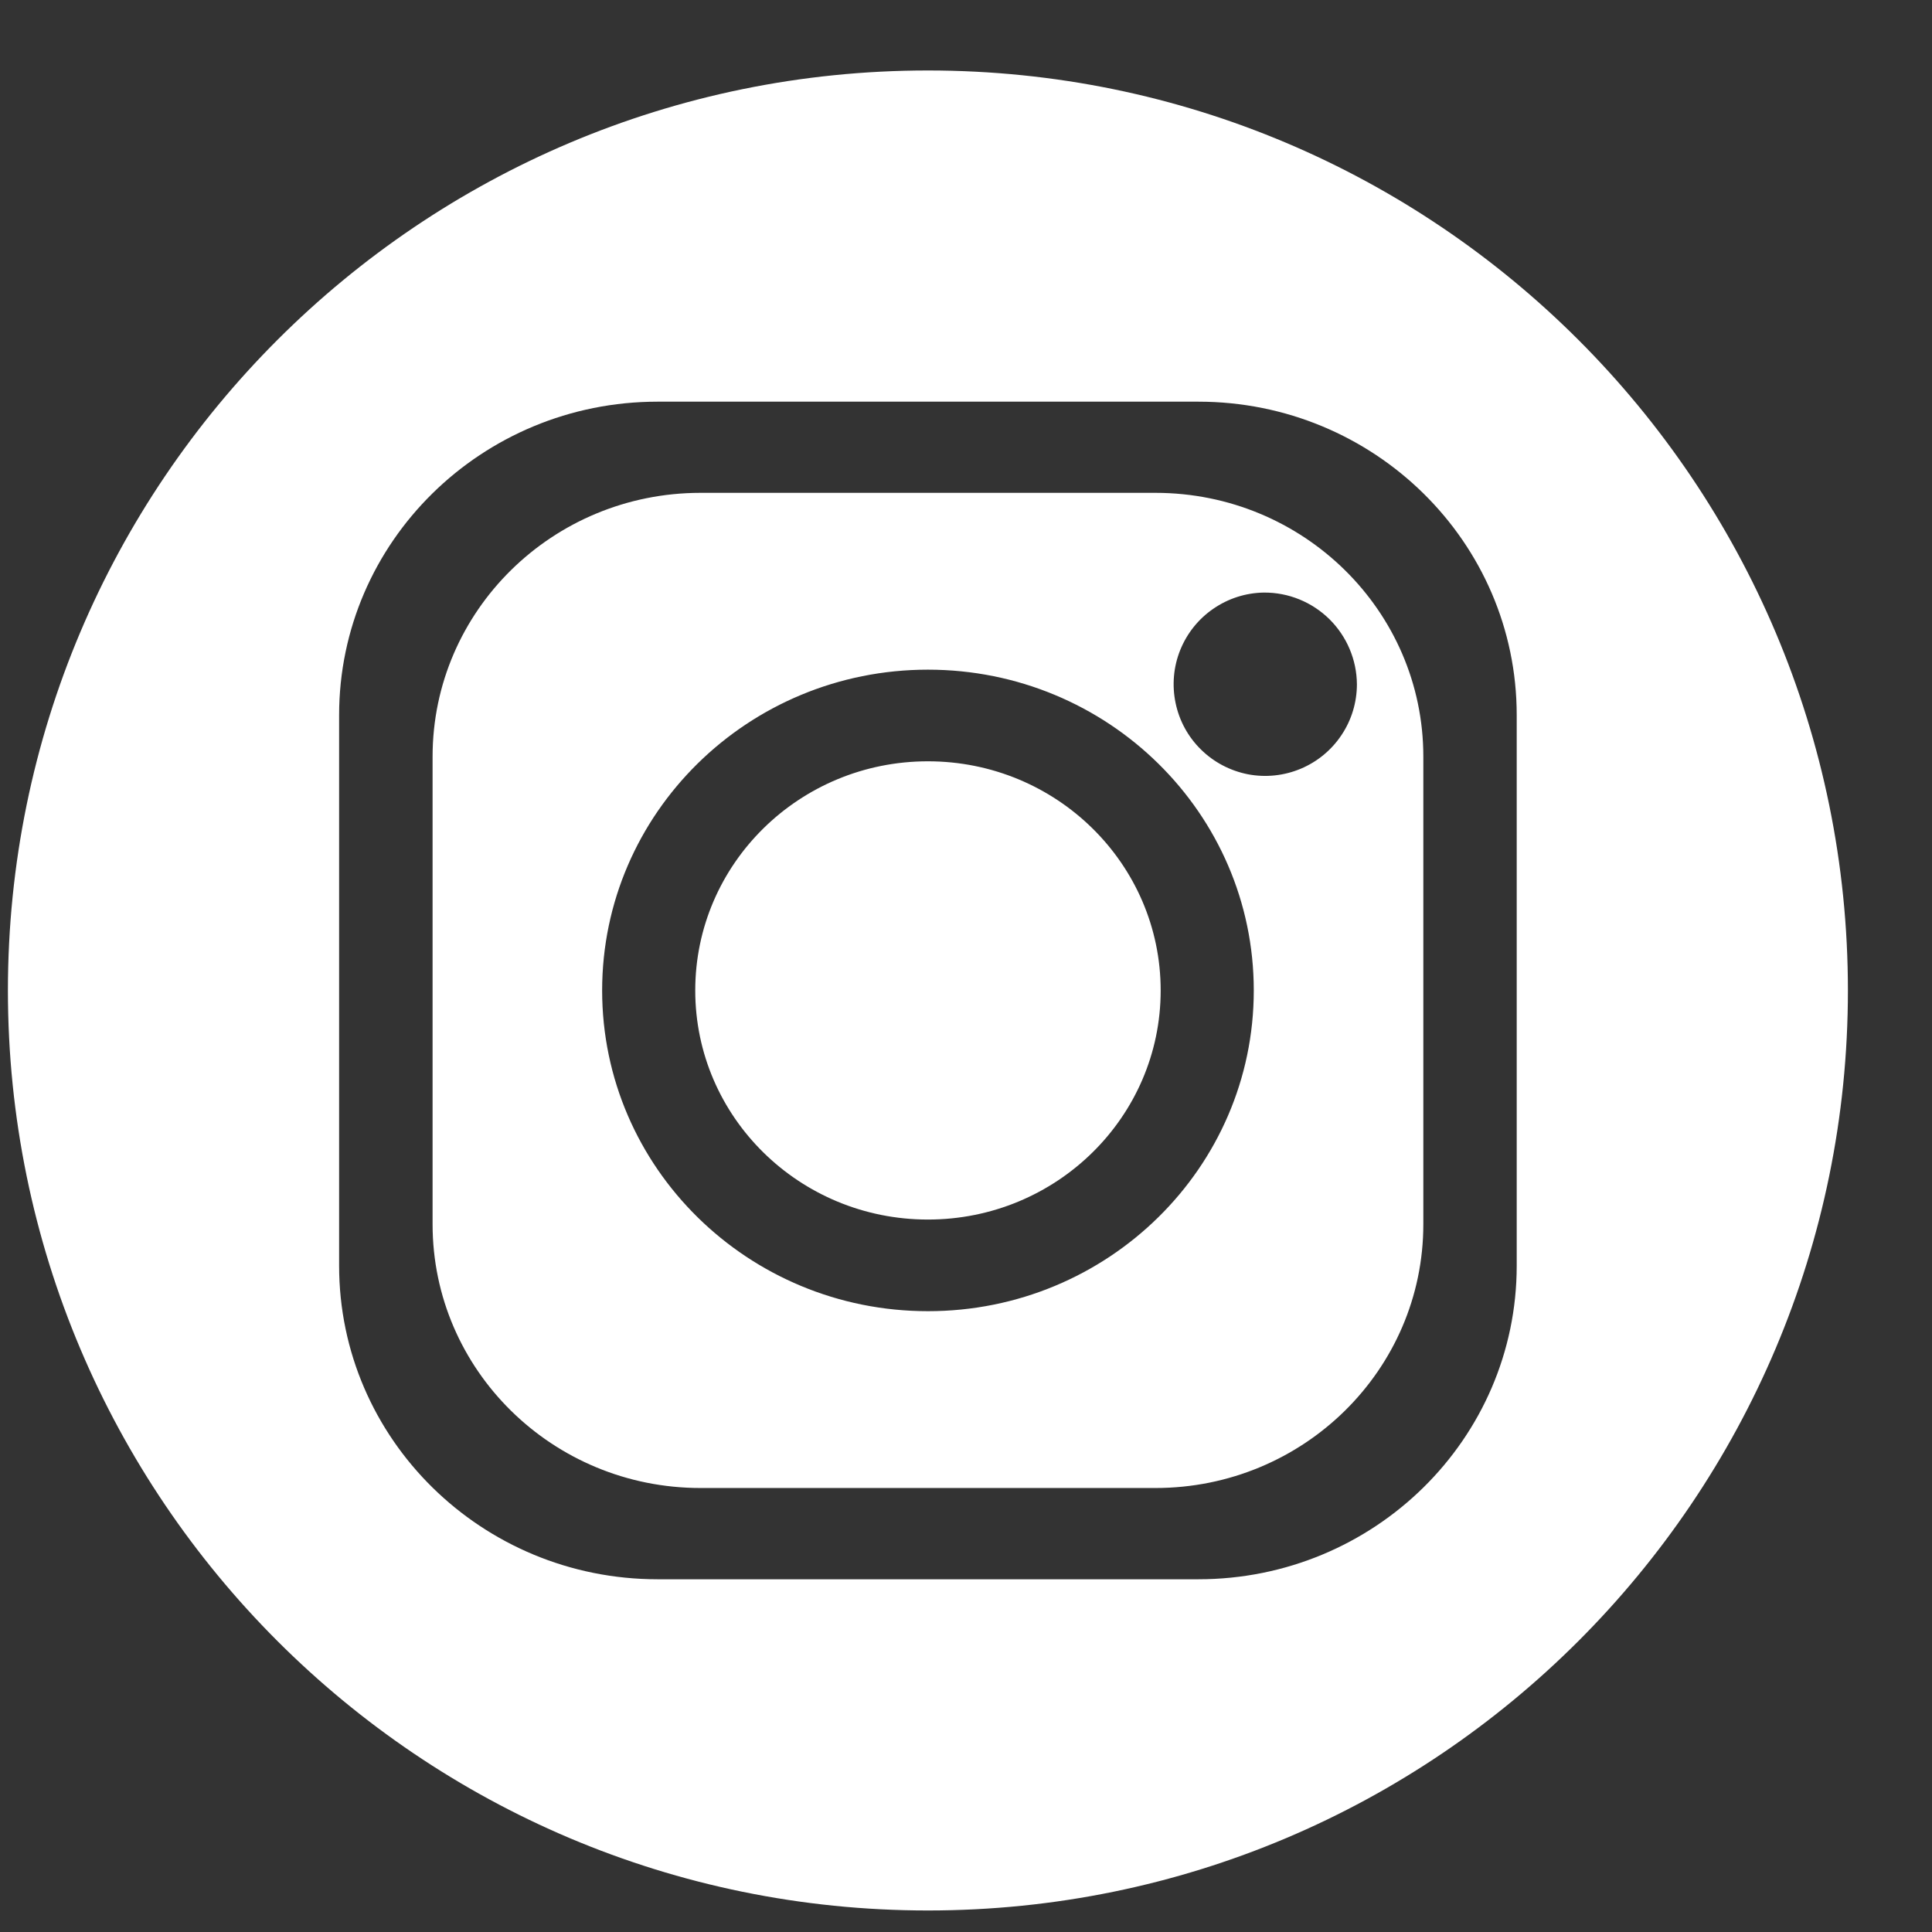<svg width="21" height="21" viewBox="0 0 21 21" fill="none" xmlns="http://www.w3.org/2000/svg">
<rect x="0" y="0" width="21" height="21" fill="#333333" stroke="none"/>
<path fill-rule="evenodd" clip-rule="evenodd" d="M10.086 8.275C11.483 8.275 12.616 9.39 12.616 10.766C12.616 12.141 11.483 13.256 10.086 13.256C8.689 13.256 7.557 12.141 7.557 10.766C7.557 9.39 8.689 8.275 10.086 8.275ZM10.086 7.279C8.131 7.279 6.545 8.84 6.545 10.766C6.545 12.691 8.131 14.252 10.086 14.252C12.042 14.252 13.628 12.691 13.628 10.766C13.628 8.84 12.042 7.279 10.086 7.279ZM13.737 6.441C13.541 6.444 13.35 6.505 13.188 6.617C13.026 6.728 12.901 6.885 12.828 7.067C12.755 7.249 12.738 7.449 12.778 7.641C12.818 7.834 12.914 8.01 13.054 8.147C13.194 8.285 13.371 8.378 13.564 8.416C13.757 8.453 13.957 8.432 14.138 8.356C14.319 8.28 14.473 8.153 14.582 7.989C14.691 7.826 14.749 7.634 14.749 7.437C14.747 7.171 14.639 6.917 14.45 6.73C14.26 6.543 14.004 6.439 13.737 6.441ZM7.614 5.357H12.559C14.167 5.357 15.471 6.641 15.471 8.224V13.307C15.471 14.891 14.167 16.174 12.559 16.174H7.614C6.006 16.174 4.702 14.891 4.702 13.307V8.224C4.702 6.641 6.006 5.357 7.614 5.357ZM7.148 4.366C5.236 4.366 3.686 5.891 3.686 7.773V13.758C3.686 15.64 5.236 17.166 7.148 17.166H13.025C14.937 17.166 16.486 15.64 16.486 13.758V7.773C16.486 5.891 14.937 4.366 13.025 4.366H7.148ZM10.086 0.766C15.609 0.766 20.086 5.243 20.086 10.766C20.086 16.289 15.609 20.766 10.086 20.766C4.564 20.766 0.086 16.289 0.086 10.766C0.086 5.243 4.564 0.766 10.086 0.766Z" fill="white"/>
</svg>

